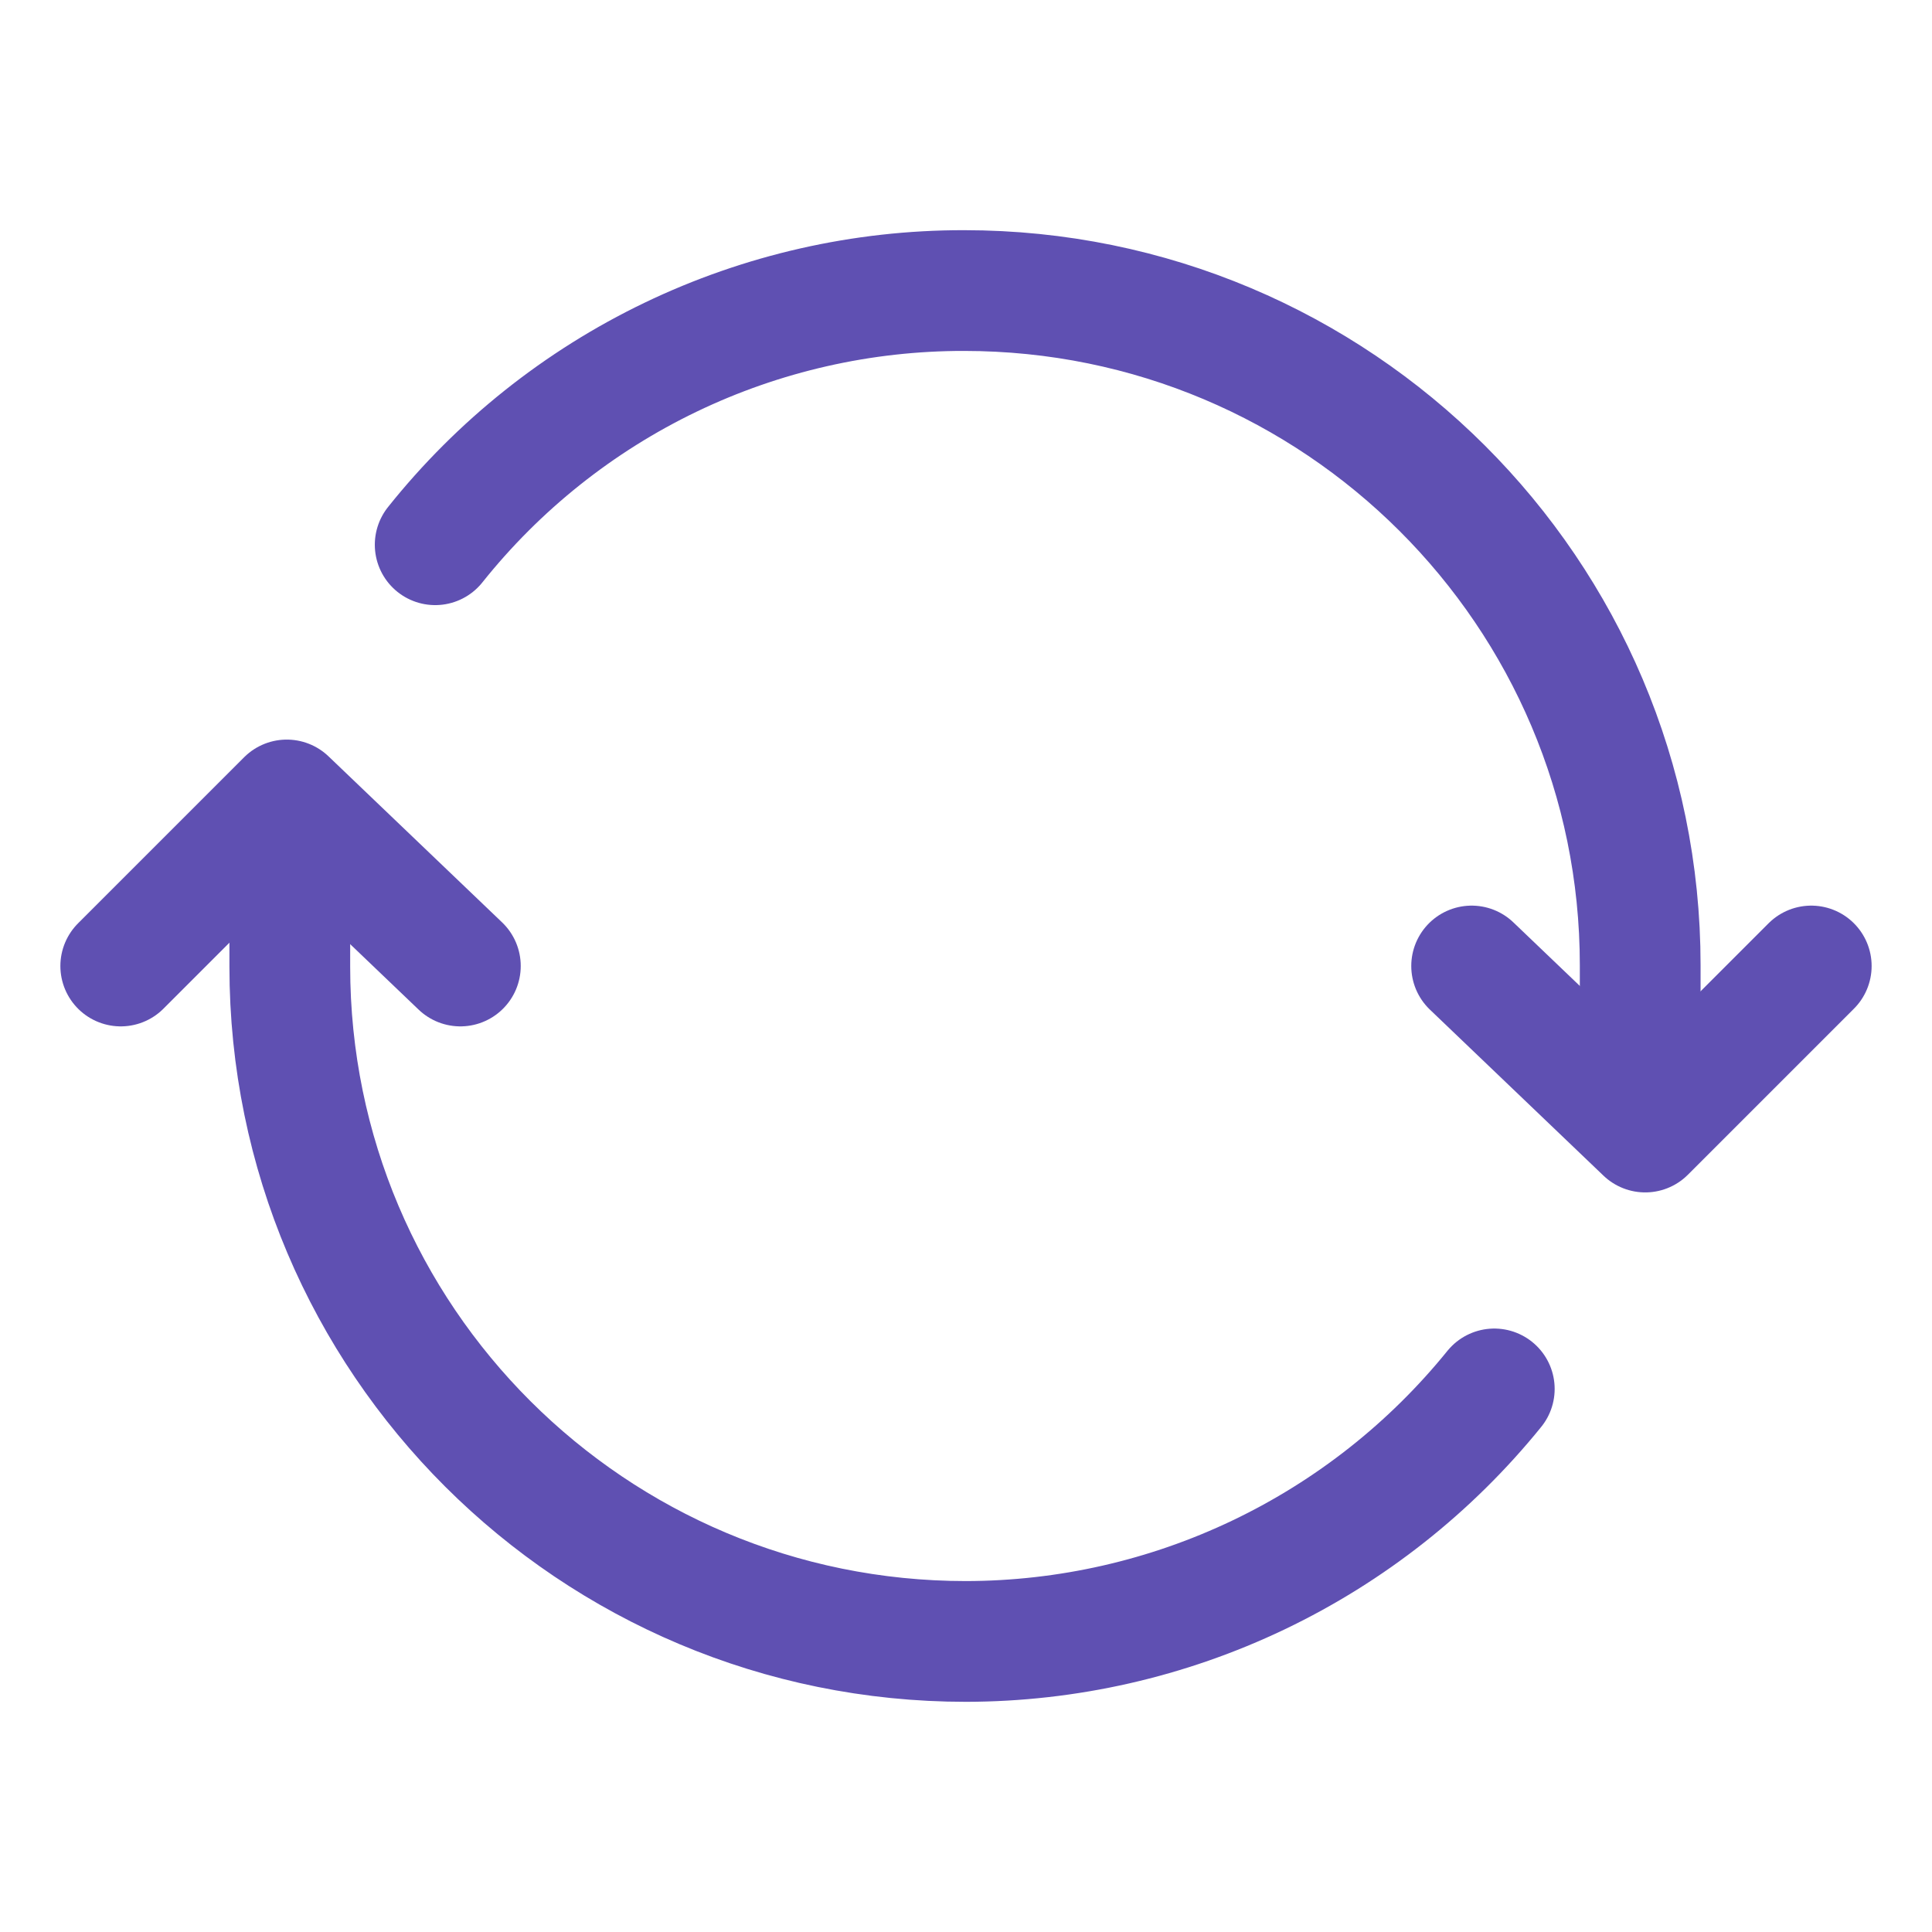 <svg width="512" height="512" viewBox="0 0 512 512" fill="none" xmlns="http://www.w3.org/2000/svg">
<path d="M434.67 285.59V255.79C434.67 157.06 354.43 77 255.47 77C228.549 76.967 201.968 83.007 177.704 94.669C153.441 106.332 132.12 123.317 115.33 144.36M76.8 226.36V256.16C76.8 355 157 435 256 435C282.844 434.961 309.341 428.934 333.56 417.357C357.78 405.78 379.111 388.946 396 368.08" stroke="#5F50B2" stroke-width="32" stroke-linecap="round" stroke-linejoin="round"/>
<path d="M32 256L76 212L122 256" stroke="#5F50B2" stroke-width="32" stroke-linecap="round" stroke-linejoin="round"/>
<path d="M480 256L436 300L390 256" stroke="#5F50B2" stroke-width="32" stroke-linecap="round" stroke-linejoin="round"/>
</svg>
